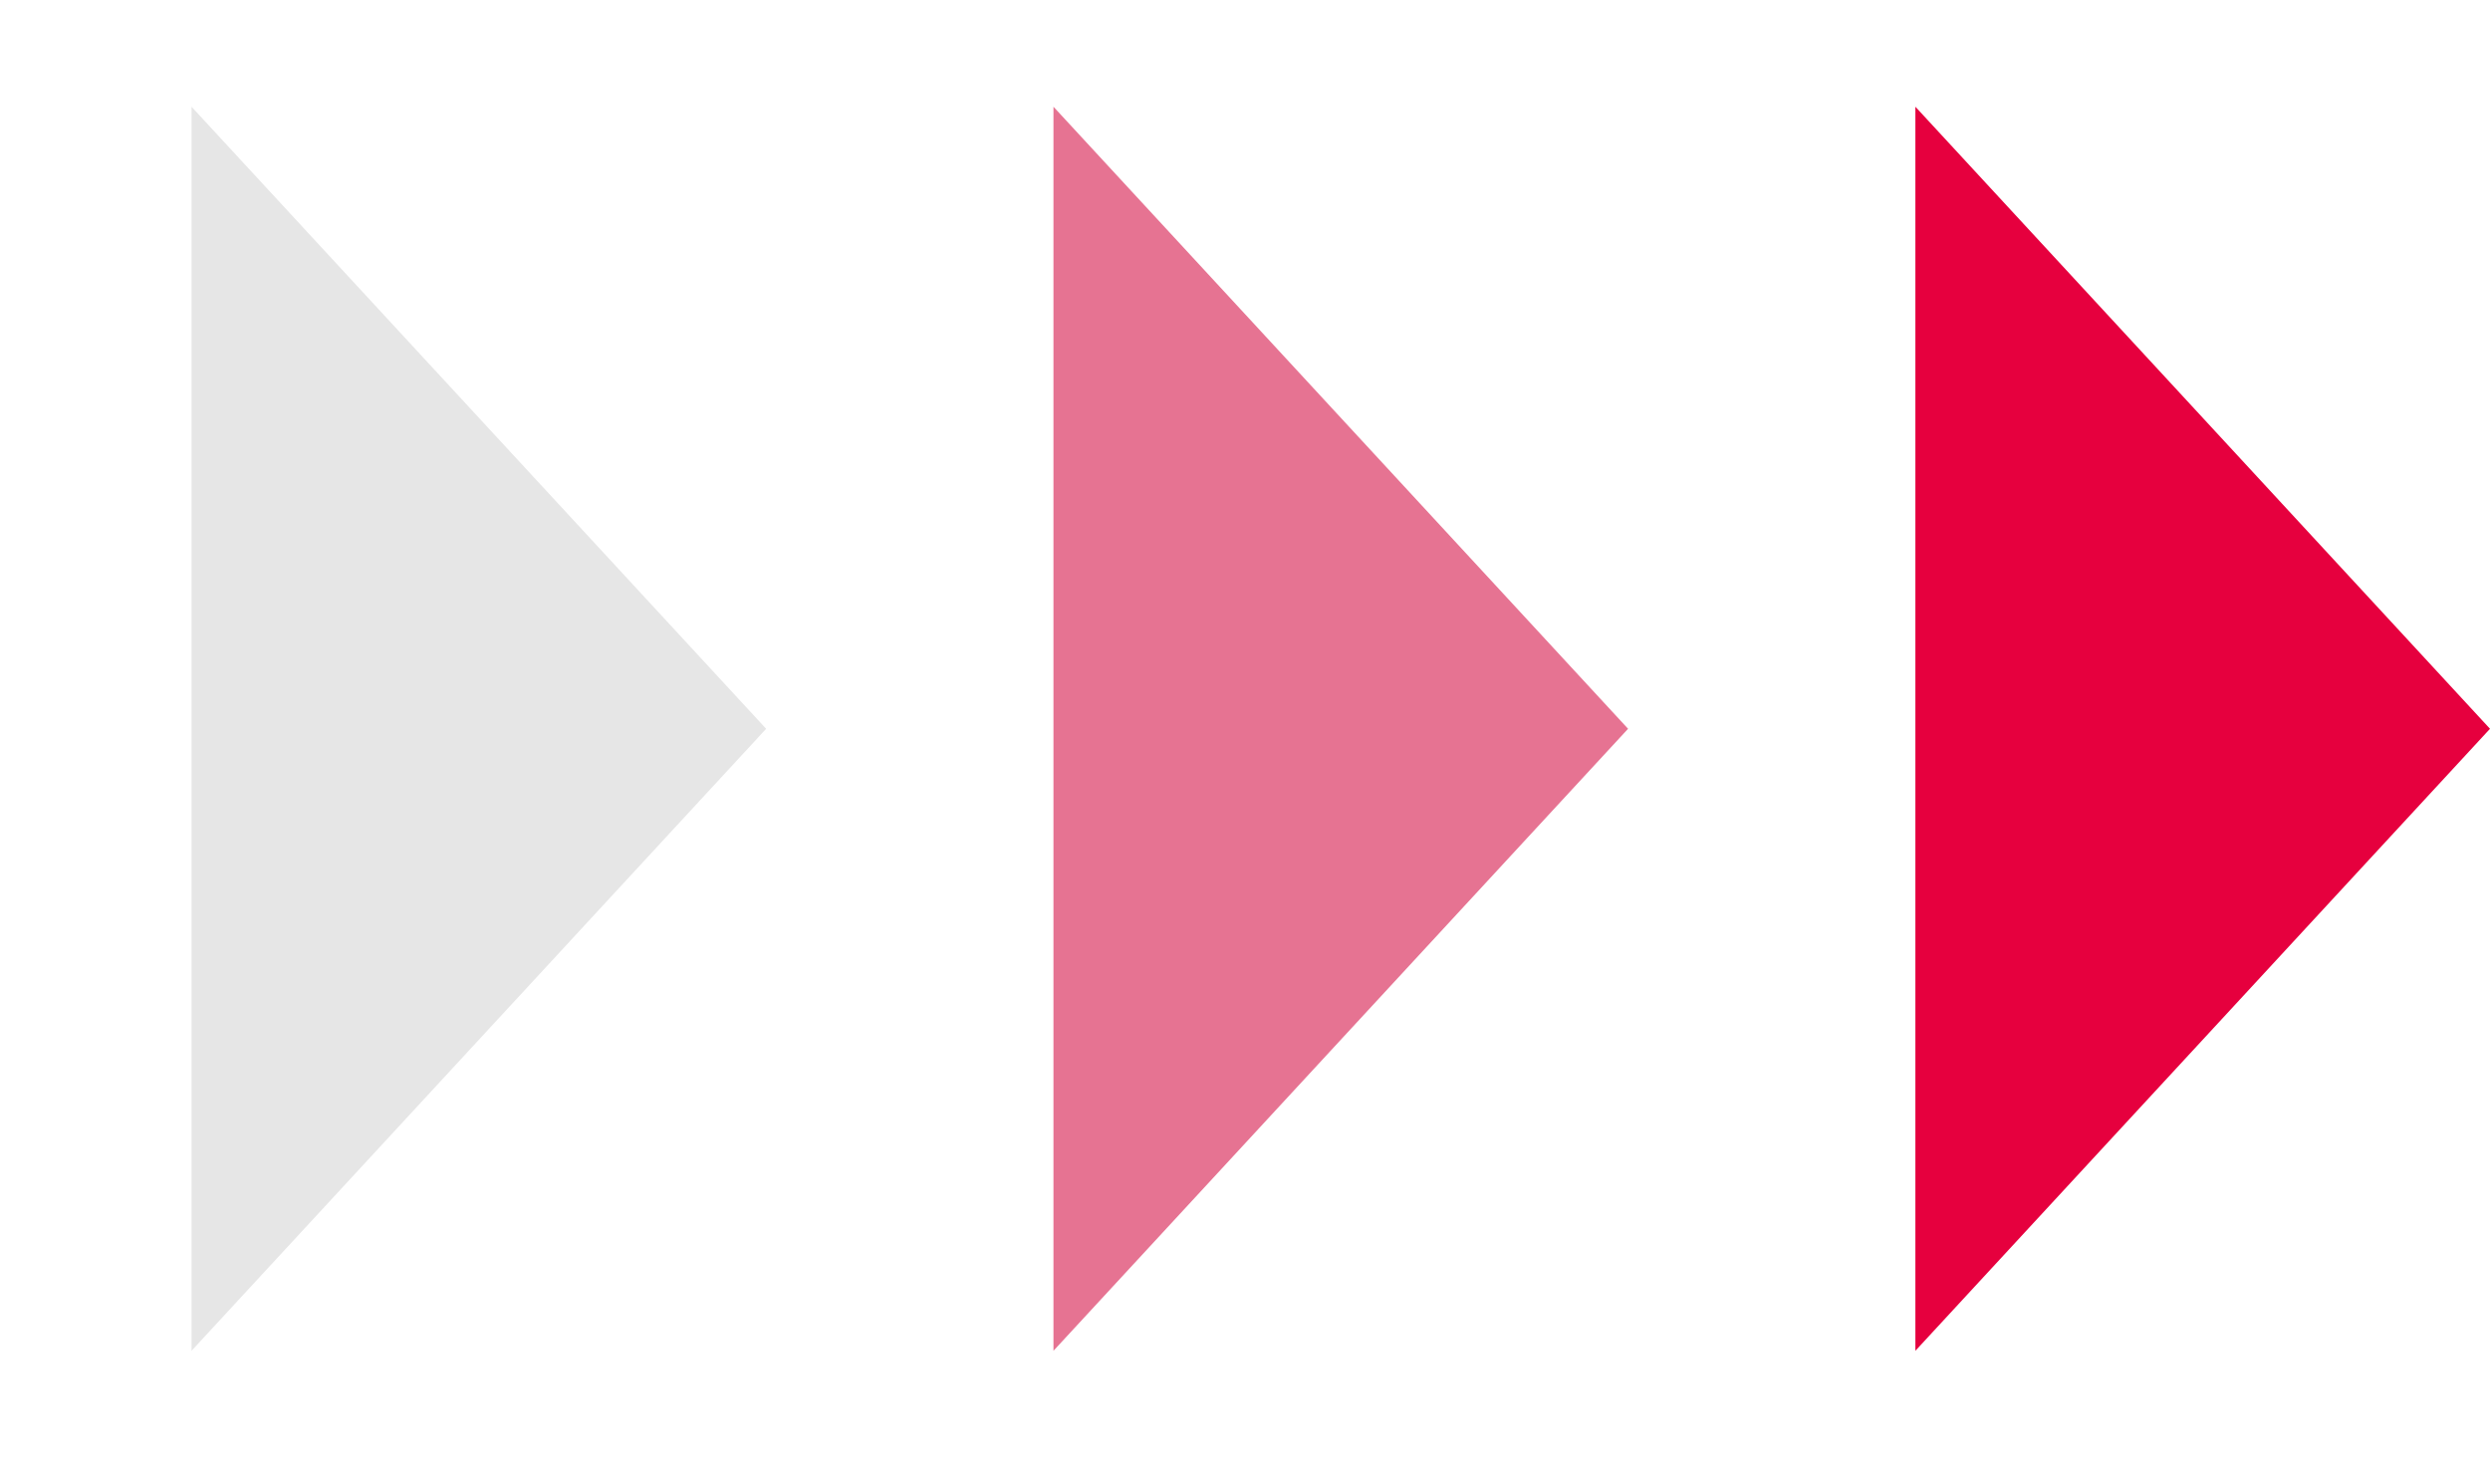<svg width="52" height="31" viewBox="0 0 52 31" fill="none" xmlns="http://www.w3.org/2000/svg">
<path d="M16 15.22L4 28.21L4 2.229L16 15.22Z" fill="#E6E6E6"/>
<path d="M34 15.22L22 28.21L22 2.229L34 15.22Z" fill="#E67392"/>
<path d="M52 15.22L40 28.21L40 2.229L52 15.22Z" fill="#E6003E"/>
</svg>
